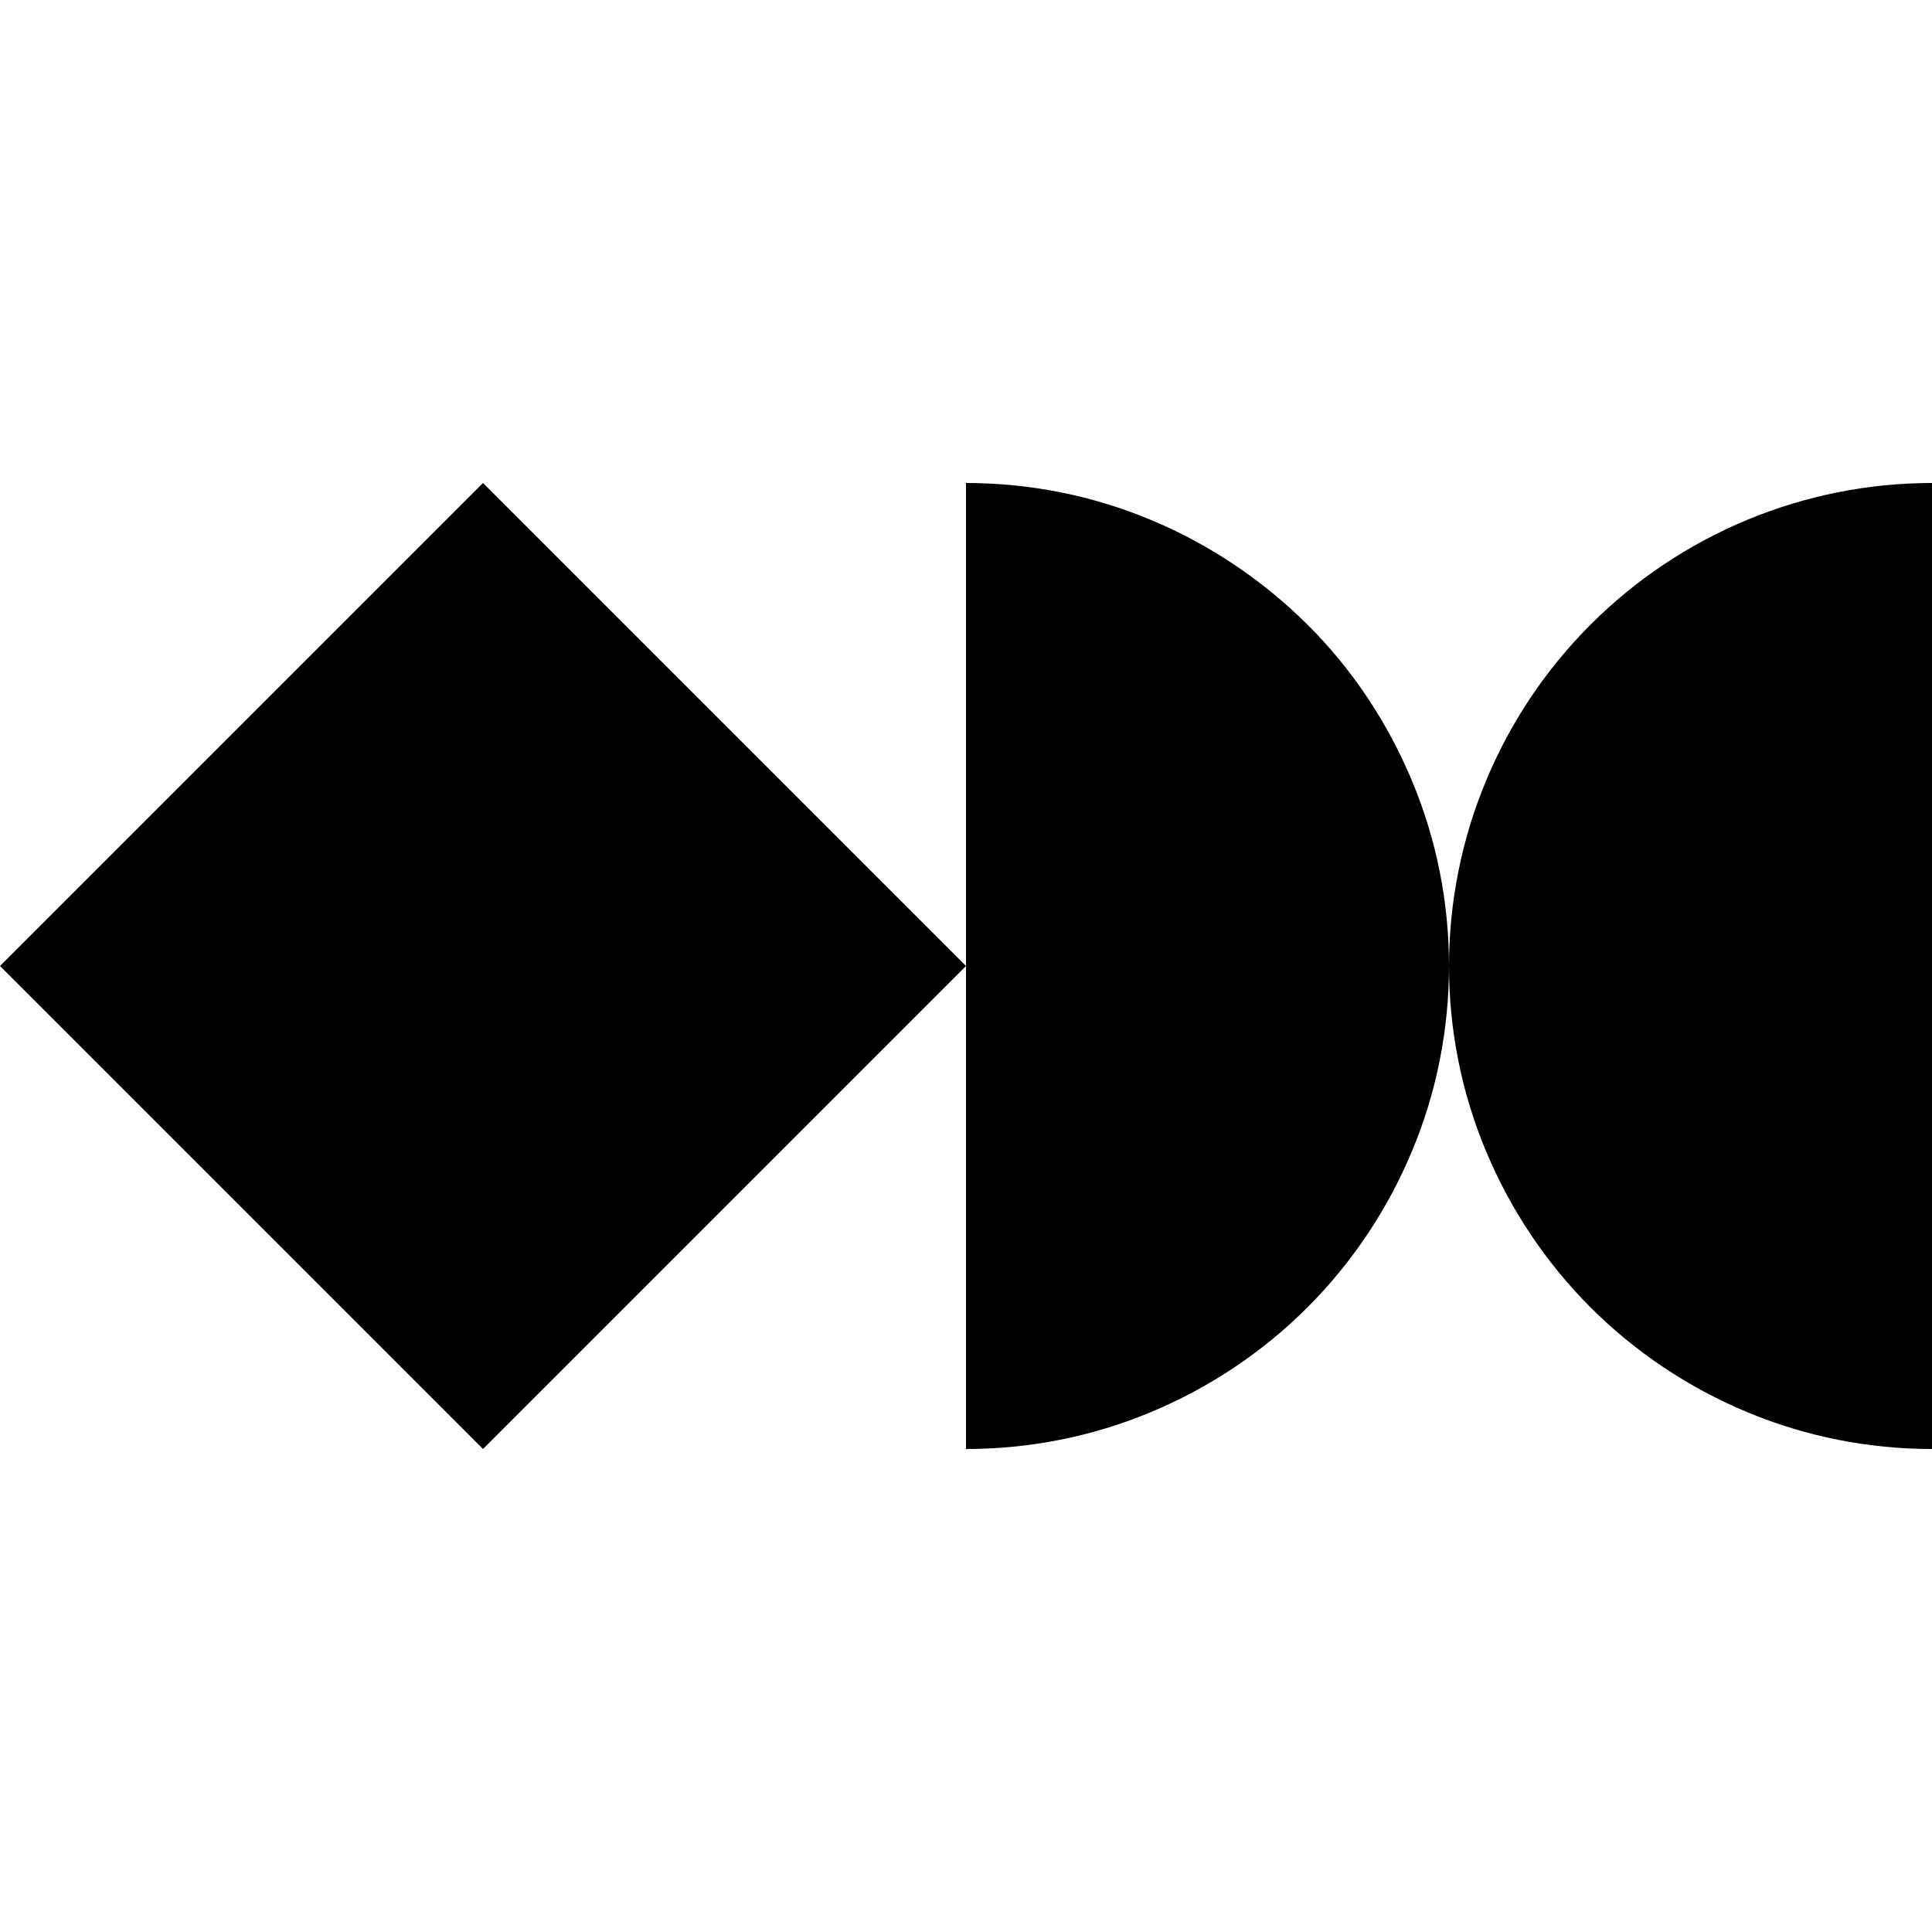 <svg xmlns="http://www.w3.org/2000/svg" viewBox="0 0 640 640"><!--! Font Awesome Pro 7.1.0 by @fontawesome - https://fontawesome.com License - https://fontawesome.com/license (Commercial License) Copyright 2025 Fonticons, Inc. --><path fill="currentColor" d="M320 160L320 480C341 480 361.8 475.9 381.2 467.8C400.6 459.7 418.2 448 433.1 433.1C448 418.2 459.7 400.6 467.8 381.2C475.9 361.8 480 341 480 320C480 299 475.9 278.2 467.8 258.8C459.7 239.4 448 221.7 433.1 206.9C418.2 192.1 400.6 180.3 381.2 172.2C361.8 164.1 341 160 320 160zM0 320L160 480L320 320L160 160L0 320zM480 320C480 341 484.1 361.8 492.2 381.2C500.3 400.6 512 418.2 526.9 433.1C541.8 448 559.4 459.7 578.8 467.8C598.2 475.9 619 480 640 480L640 160C597.6 160 556.9 176.9 526.9 206.9C496.9 236.9 480 277.6 480 320z"/></svg>
